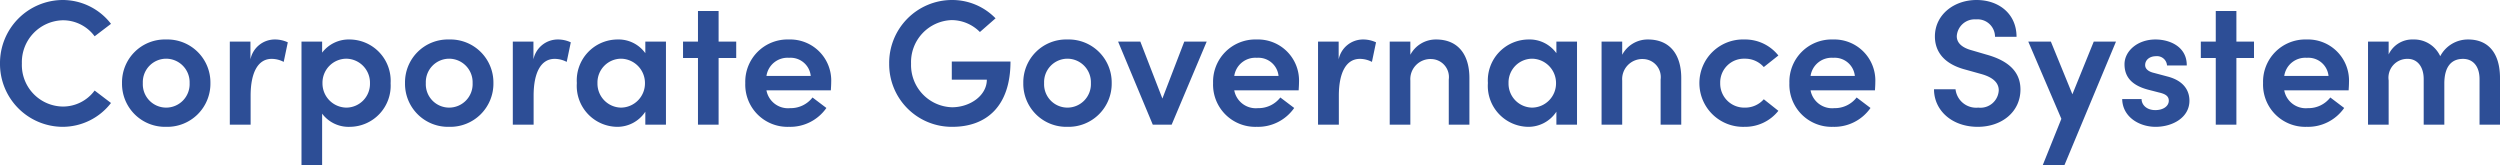 <svg xmlns="http://www.w3.org/2000/svg" width="281.1" height="18.58"><path d="M7 14.26a6.87 6.87 0 0 0 5.48-2.68l-1.84-1.4a4.422 4.422 0 0 1-3.58 1.8 4.669 4.669 0 0 1-4.6-4.84 4.712 4.712 0 0 1 4.6-4.86 4.422 4.422 0 0 1 3.58 1.8l1.84-1.4A6.87 6.87 0 0 0 7 0a7.09 7.09 0 0 0-7 7.14 7.072 7.072 0 0 0 7 7.12Zm11.68 0a4.854 4.854 0 0 0 4.98-4.92 4.837 4.837 0 0 0-4.98-4.9 4.82 4.82 0 0 0-4.96 4.9 4.837 4.837 0 0 0 4.96 4.92Zm0-2.16a2.626 2.626 0 0 1-2.62-2.76 2.633 2.633 0 0 1 2.62-2.74 2.649 2.649 0 0 1 2.64 2.74 2.642 2.642 0 0 1-2.64 2.76Zm12.16-7.66a2.792 2.792 0 0 0-2.68 2.24v-2h-2.32v9.34h2.34v-3.26c0-2.62.84-4.14 2.36-4.14a2.922 2.922 0 0 1 1.36.34l.46-2.2a3.421 3.421 0 0 0-1.52-.32Zm8.48 0a3.754 3.754 0 0 0-3.1 1.48V4.68H33.9v13.9h2.32v-5.8a3.715 3.715 0 0 0 3.12 1.48 4.623 4.623 0 0 0 4.58-4.9 4.644 4.644 0 0 0-4.6-4.92Zm-.36 7.66a2.721 2.721 0 0 1-2.7-2.74 2.7 2.7 0 0 1 2.7-2.76 2.7 2.7 0 0 1 2.64 2.76 2.673 2.673 0 0 1-2.64 2.74Zm11.54 2.16a4.854 4.854 0 0 0 4.98-4.92 4.837 4.837 0 0 0-4.98-4.9 4.82 4.82 0 0 0-4.96 4.9 4.837 4.837 0 0 0 4.96 4.92Zm0-2.16a2.626 2.626 0 0 1-2.62-2.76A2.633 2.633 0 0 1 50.5 6.6a2.649 2.649 0 0 1 2.64 2.74 2.642 2.642 0 0 1-2.64 2.76Zm12.16-7.66a2.792 2.792 0 0 0-2.68 2.24v-2h-2.32v9.34H60v-3.26c0-2.62.84-4.14 2.36-4.14a2.922 2.922 0 0 1 1.36.34l.46-2.2a3.421 3.421 0 0 0-1.52-.32Zm9.9 1.54a3.7 3.7 0 0 0-3.14-1.54 4.6 4.6 0 0 0-4.56 4.9 4.6 4.6 0 0 0 4.5 4.92 3.763 3.763 0 0 0 3.2-1.7v1.46h2.32V4.68h-2.32Zm-2.72 6.12a2.694 2.694 0 0 1-2.66-2.76 2.673 2.673 0 0 1 2.64-2.74 2.735 2.735 0 0 1 2.7 2.74 2.724 2.724 0 0 1-2.68 2.76ZM80.8 4.68V1.24h-2.32v3.44H76.8v1.84h1.68v7.5h2.32v-7.5h1.98V4.68Zm12.66 4.58a4.616 4.616 0 0 0-4.76-4.82 4.748 4.748 0 0 0-4.9 4.9 4.743 4.743 0 0 0 4.9 4.92 4.965 4.965 0 0 0 4.22-2.12l-1.56-1.18a3.1 3.1 0 0 1-2.52 1.2 2.463 2.463 0 0 1-2.66-2h7.24c.02-.34.04-.64.04-.9Zm-7.28-.72a2.39 2.39 0 0 1 2.54-2.04 2.277 2.277 0 0 1 2.44 2.04Zm20.9 5.72c3.84 0 6.54-2.32 6.54-7.34h-6.6v2.04h3.94c0 1.78-1.88 3.1-3.92 3.1a4.746 4.746 0 0 1-4.6-4.9 4.728 4.728 0 0 1 4.56-4.9 4.492 4.492 0 0 1 3.18 1.34l1.76-1.54A6.794 6.794 0 0 0 107 0a7.072 7.072 0 0 0-7.02 7.16 7.038 7.038 0 0 0 7.1 7.1Zm12.94 0A4.854 4.854 0 0 0 125 9.34a4.837 4.837 0 0 0-4.98-4.9 4.82 4.82 0 0 0-4.96 4.9 4.837 4.837 0 0 0 4.96 4.92Zm0-2.16a2.626 2.626 0 0 1-2.62-2.76 2.633 2.633 0 0 1 2.62-2.74 2.649 2.649 0 0 1 2.64 2.74 2.642 2.642 0 0 1-2.64 2.76Zm10.68-1.02-2.48-6.4h-2.5l3.9 9.34h2.12l3.94-9.34h-2.52Zm15.36-1.82a4.616 4.616 0 0 0-4.76-4.82 4.748 4.748 0 0 0-4.9 4.9 4.743 4.743 0 0 0 4.9 4.92 4.965 4.965 0 0 0 4.22-2.12l-1.56-1.18a3.1 3.1 0 0 1-2.52 1.2 2.463 2.463 0 0 1-2.66-2h7.24c.02-.34.04-.64.04-.9Zm-7.28-.72a2.39 2.39 0 0 1 2.54-2.04 2.277 2.277 0 0 1 2.44 2.04Zm14.42-4.1a2.792 2.792 0 0 0-2.68 2.24v-2h-2.32v9.34h2.34v-3.26c0-2.62.84-4.14 2.36-4.14a2.922 2.922 0 0 1 1.36.34l.46-2.2a3.421 3.421 0 0 0-1.52-.32Zm8.28 0a3.24 3.24 0 0 0-2.9 1.72V4.68h-2.32v9.34h2.32V9.06a2.263 2.263 0 0 1 2.38-2.42 2.027 2.027 0 0 1 1.94 2.3v5.08h2.32V8.78c0-2.72-1.34-4.34-3.74-4.34ZM175 5.98a3.7 3.7 0 0 0-3.14-1.54 4.6 4.6 0 0 0-4.56 4.9 4.6 4.6 0 0 0 4.5 4.92 3.763 3.763 0 0 0 3.2-1.7v1.46h2.32V4.68H175Zm-2.72 6.12a2.694 2.694 0 0 1-2.66-2.76 2.673 2.673 0 0 1 2.64-2.74 2.735 2.735 0 0 1 2.7 2.74 2.724 2.724 0 0 1-2.68 2.76Zm13.02-7.66a3.24 3.24 0 0 0-2.9 1.72V4.68h-2.32v9.34h2.32V9.06a2.263 2.263 0 0 1 2.38-2.42 2.027 2.027 0 0 1 1.94 2.3v5.08h2.32V8.78c0-2.72-1.34-4.34-3.74-4.34Zm10.86 9.82a4.766 4.766 0 0 0 3.8-1.8l-1.64-1.3a2.776 2.776 0 0 1-2.12.94 2.7 2.7 0 0 1-2.78-2.76 2.669 2.669 0 0 1 2.78-2.74 2.776 2.776 0 0 1 2.12.94l1.64-1.3a4.766 4.766 0 0 0-3.8-1.8 4.9 4.9 0 0 0-5.08 4.9 4.913 4.913 0 0 0 5.08 4.92Zm14.7-5a4.616 4.616 0 0 0-4.76-4.82 4.748 4.748 0 0 0-4.9 4.9 4.743 4.743 0 0 0 4.9 4.92 4.965 4.965 0 0 0 4.22-2.12l-1.56-1.18a3.1 3.1 0 0 1-2.52 1.2 2.463 2.463 0 0 1-2.66-2h7.24c.02-.34.04-.64.04-.9Zm-7.28-.72a2.39 2.39 0 0 1 2.54-2.04 2.277 2.277 0 0 1 2.44 2.04Zm18.8 5.72c2.7 0 4.8-1.68 4.8-4.2 0-2.2-1.66-3.32-3.82-3.92l-1.64-.48c-1.58-.42-1.7-1.22-1.7-1.6a2.015 2.015 0 0 1 2.16-1.88 1.964 1.964 0 0 1 2.14 1.96h2.42c0-2.58-1.98-4.14-4.5-4.14-2.54 0-4.68 1.66-4.68 4.1 0 1.2.52 2.98 3.48 3.74l1.72.48c1.16.32 1.98.88 1.98 1.84a2.06 2.06 0 0 1-2.3 1.94 2.336 2.336 0 0 1-2.56-2.06h-2.42c0 2.34 1.98 4.22 4.92 4.22Zm10.64-3.66-2.42-5.92h-2.54l3.72 8.68-2.1 5.22h2.44l5.8-13.9h-2.5Zm9.36 3.66c1.9 0 3.8-1.04 3.8-2.94 0-.86-.38-2.18-2.48-2.72l-1.5-.4c-.54-.12-1-.4-1-.88 0-.58.5-1 1.22-1a1.125 1.125 0 0 1 1.24 1.04h2.22c.02-2.08-1.86-2.92-3.52-2.92-2.04 0-3.48 1.32-3.48 2.78 0 1.18.54 2.3 2.64 2.86l1.24.32c.7.16 1.1.4 1.1.92 0 .6-.6 1.06-1.52 1.06-.98 0-1.54-.6-1.54-1.24h-2.18c.04 2 1.9 3.12 3.76 3.12Zm9.08-9.58V1.24h-2.32v3.44h-1.68v1.84h1.68v7.5h2.32v-7.5h1.98V4.68Zm12.66 4.58a4.616 4.616 0 0 0-4.76-4.82 4.748 4.748 0 0 0-4.9 4.9 4.743 4.743 0 0 0 4.9 4.92 4.965 4.965 0 0 0 4.22-2.12l-1.56-1.18a3.1 3.1 0 0 1-2.52 1.2 2.463 2.463 0 0 1-2.66-2h7.24c.02-.34.04-.64.04-.9Zm-7.28-.72a2.39 2.39 0 0 1 2.54-2.04 2.277 2.277 0 0 1 2.44 2.04Zm20.68-4.1a3.509 3.509 0 0 0-3.14 1.88 3.228 3.228 0 0 0-3.02-1.88 2.935 2.935 0 0 0-2.78 1.68V4.68h-2.32v9.34h2.32V9.04a2.112 2.112 0 0 1 2.16-2.42c1 0 1.78.8 1.78 2.28v5.12h2.32V9.4c0-1.86.76-2.78 2.1-2.78 1.08 0 1.86.78 1.86 2.28v5.12h2.3V8.78c0-2.72-1.24-4.34-3.58-4.34Z" fill="#2d4e96"/></svg>